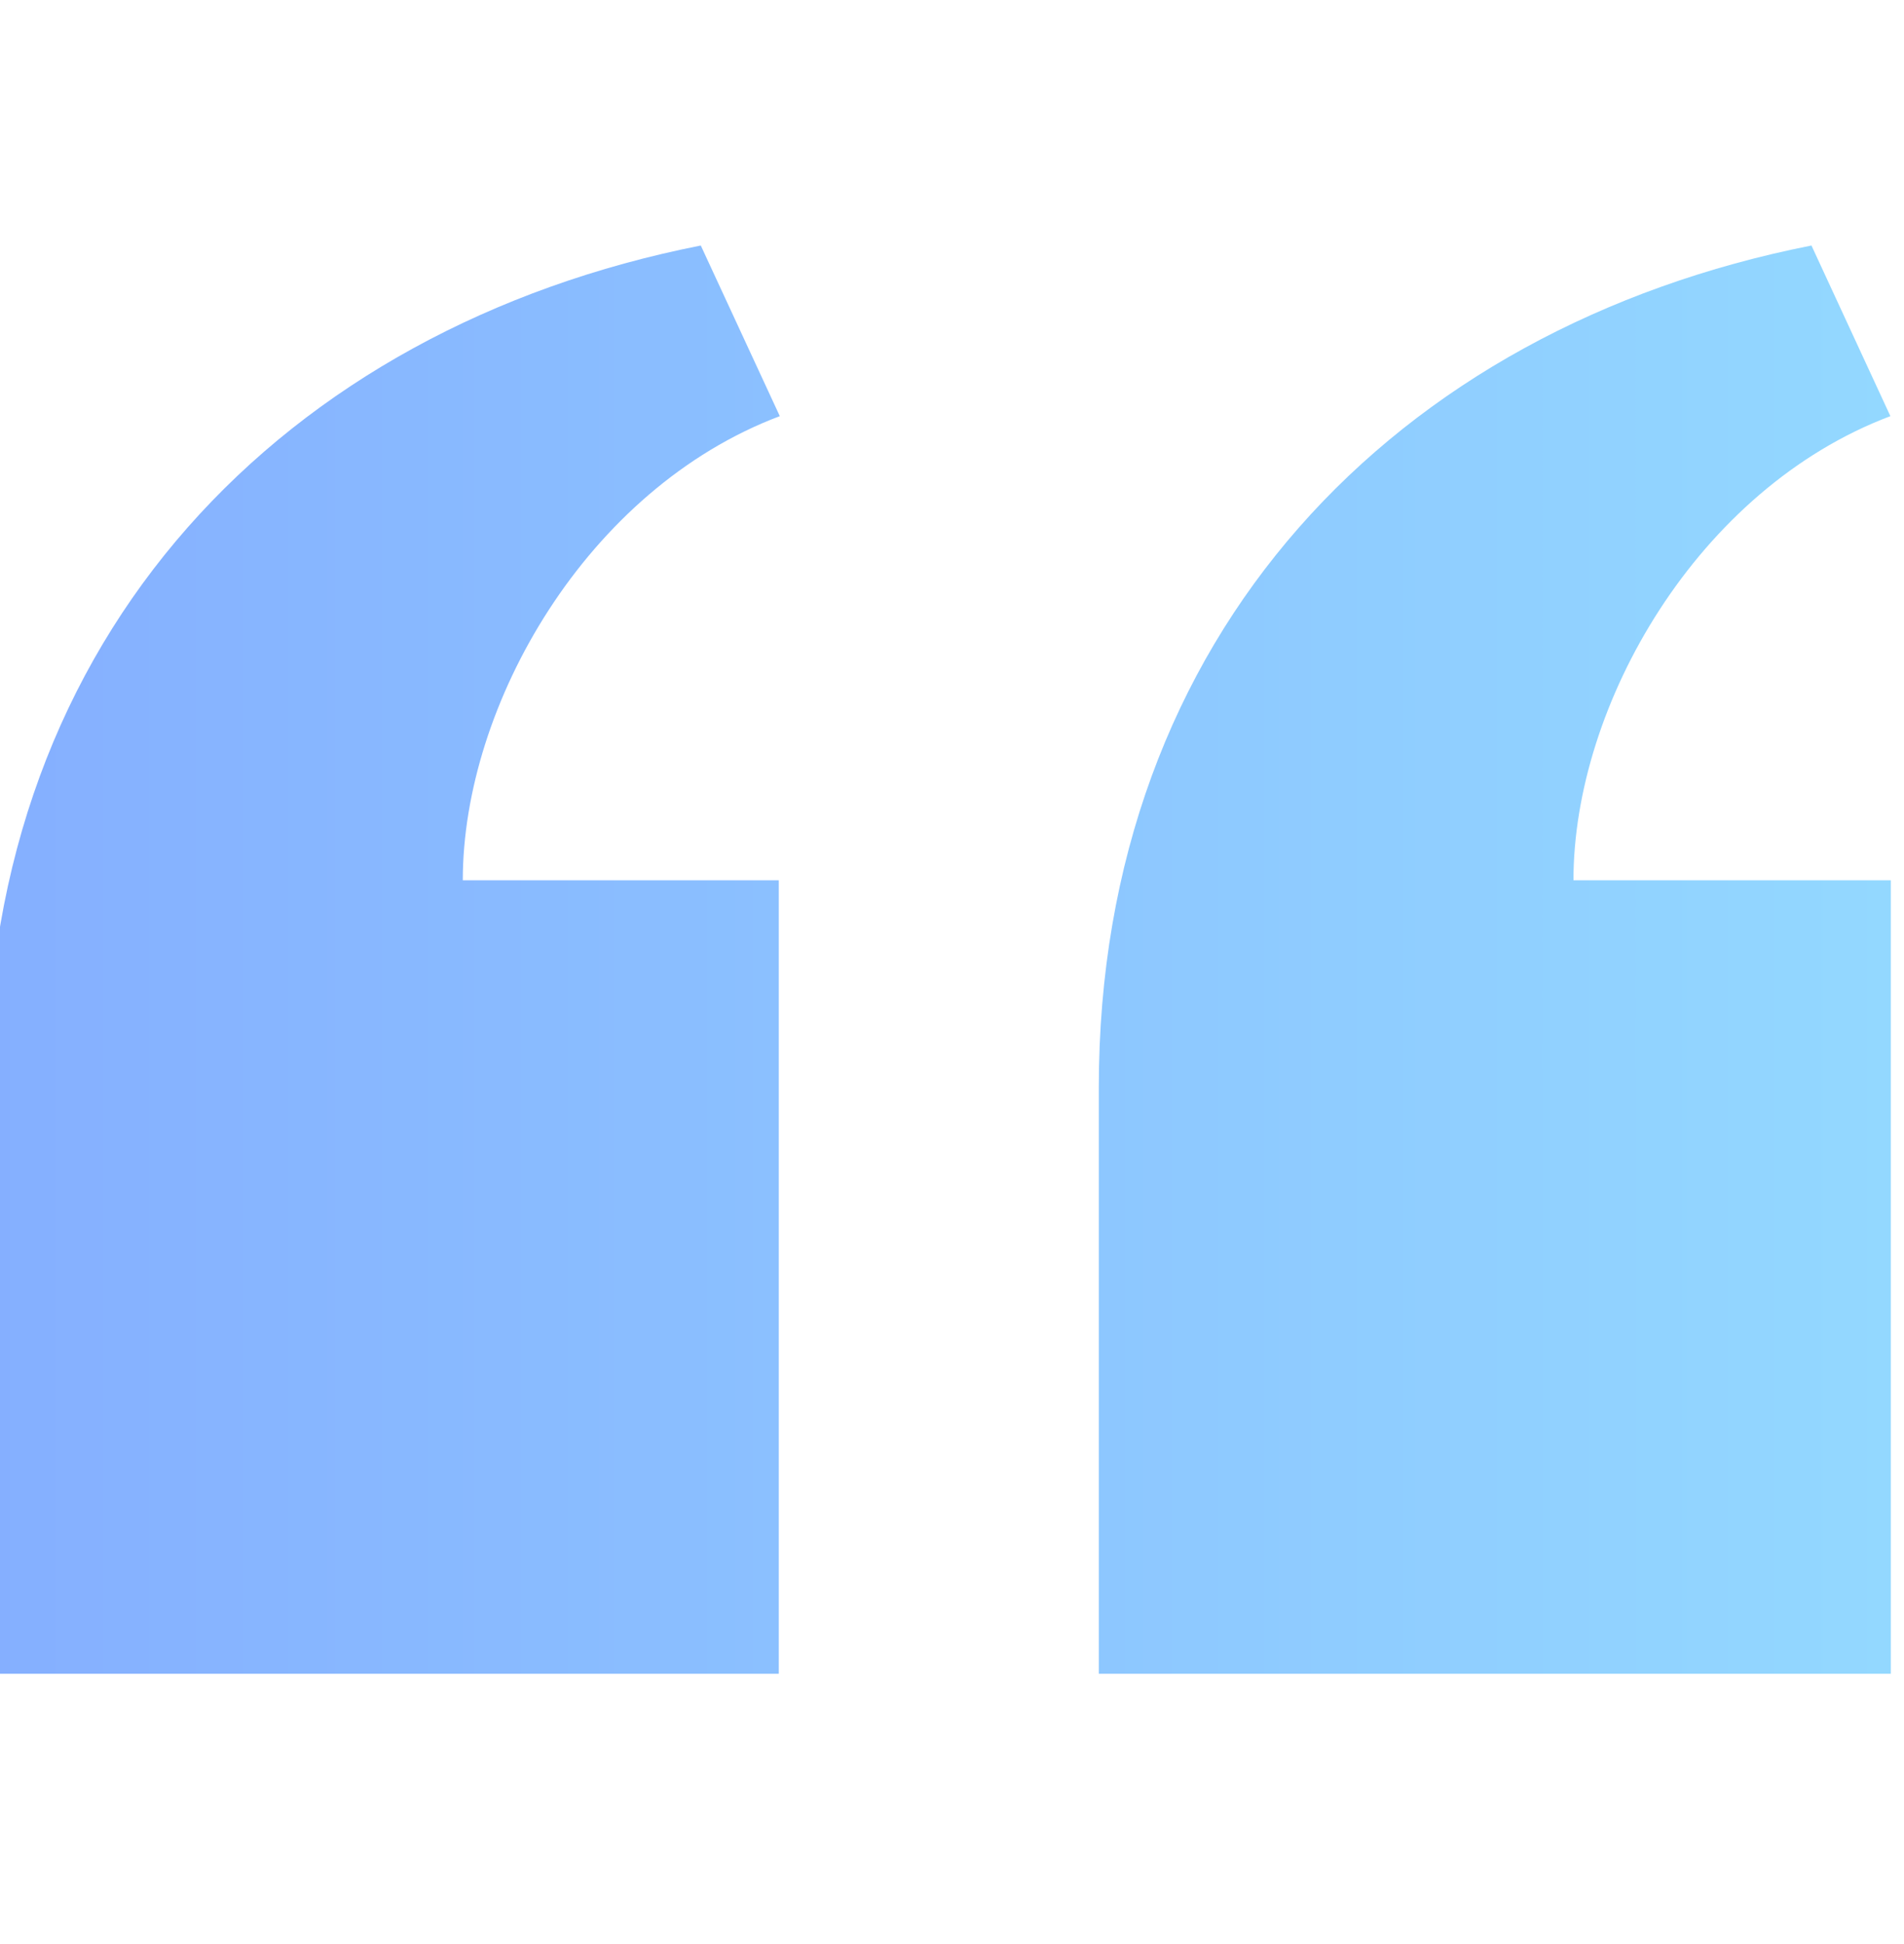 <svg width="48" height="49" viewBox="0 0 48 49" fill="none" xmlns="http://www.w3.org/2000/svg">
<g clip-path="url(#clip0_700_9801)">
<path d="M27.701 42.188L27.701 27.405C27.701 15.998 35.163 8.265 45.667 6.188L47.657 10.489C42.793 12.323 39.667 17.765 39.667 22.188H47.667V42.188H27.701ZM-0.333 42.188V27.405C-0.333 15.998 7.163 8.264 17.667 6.188L19.659 10.489C14.793 12.323 11.667 17.765 11.667 22.188H19.633L19.633 42.188L-0.333 42.188Z" fill="url(#paint0_linear_700_9801)"/>
</g>
<defs>
<linearGradient id="paint0_linear_700_9801" x1="47.667" y1="23.108" x2="-0.333" y2="23.108" gradientUnits="userSpaceOnUse">
<stop stop-color="#93D8FF"/>
<stop offset="1" stop-color="#85AFFF"/>
</linearGradient>
<clipPath id="clip0_700_9801">
<rect width="48" height="48" fill="white" transform="translate(0 0.188)"/>
</clipPath>
</defs>
</svg>
